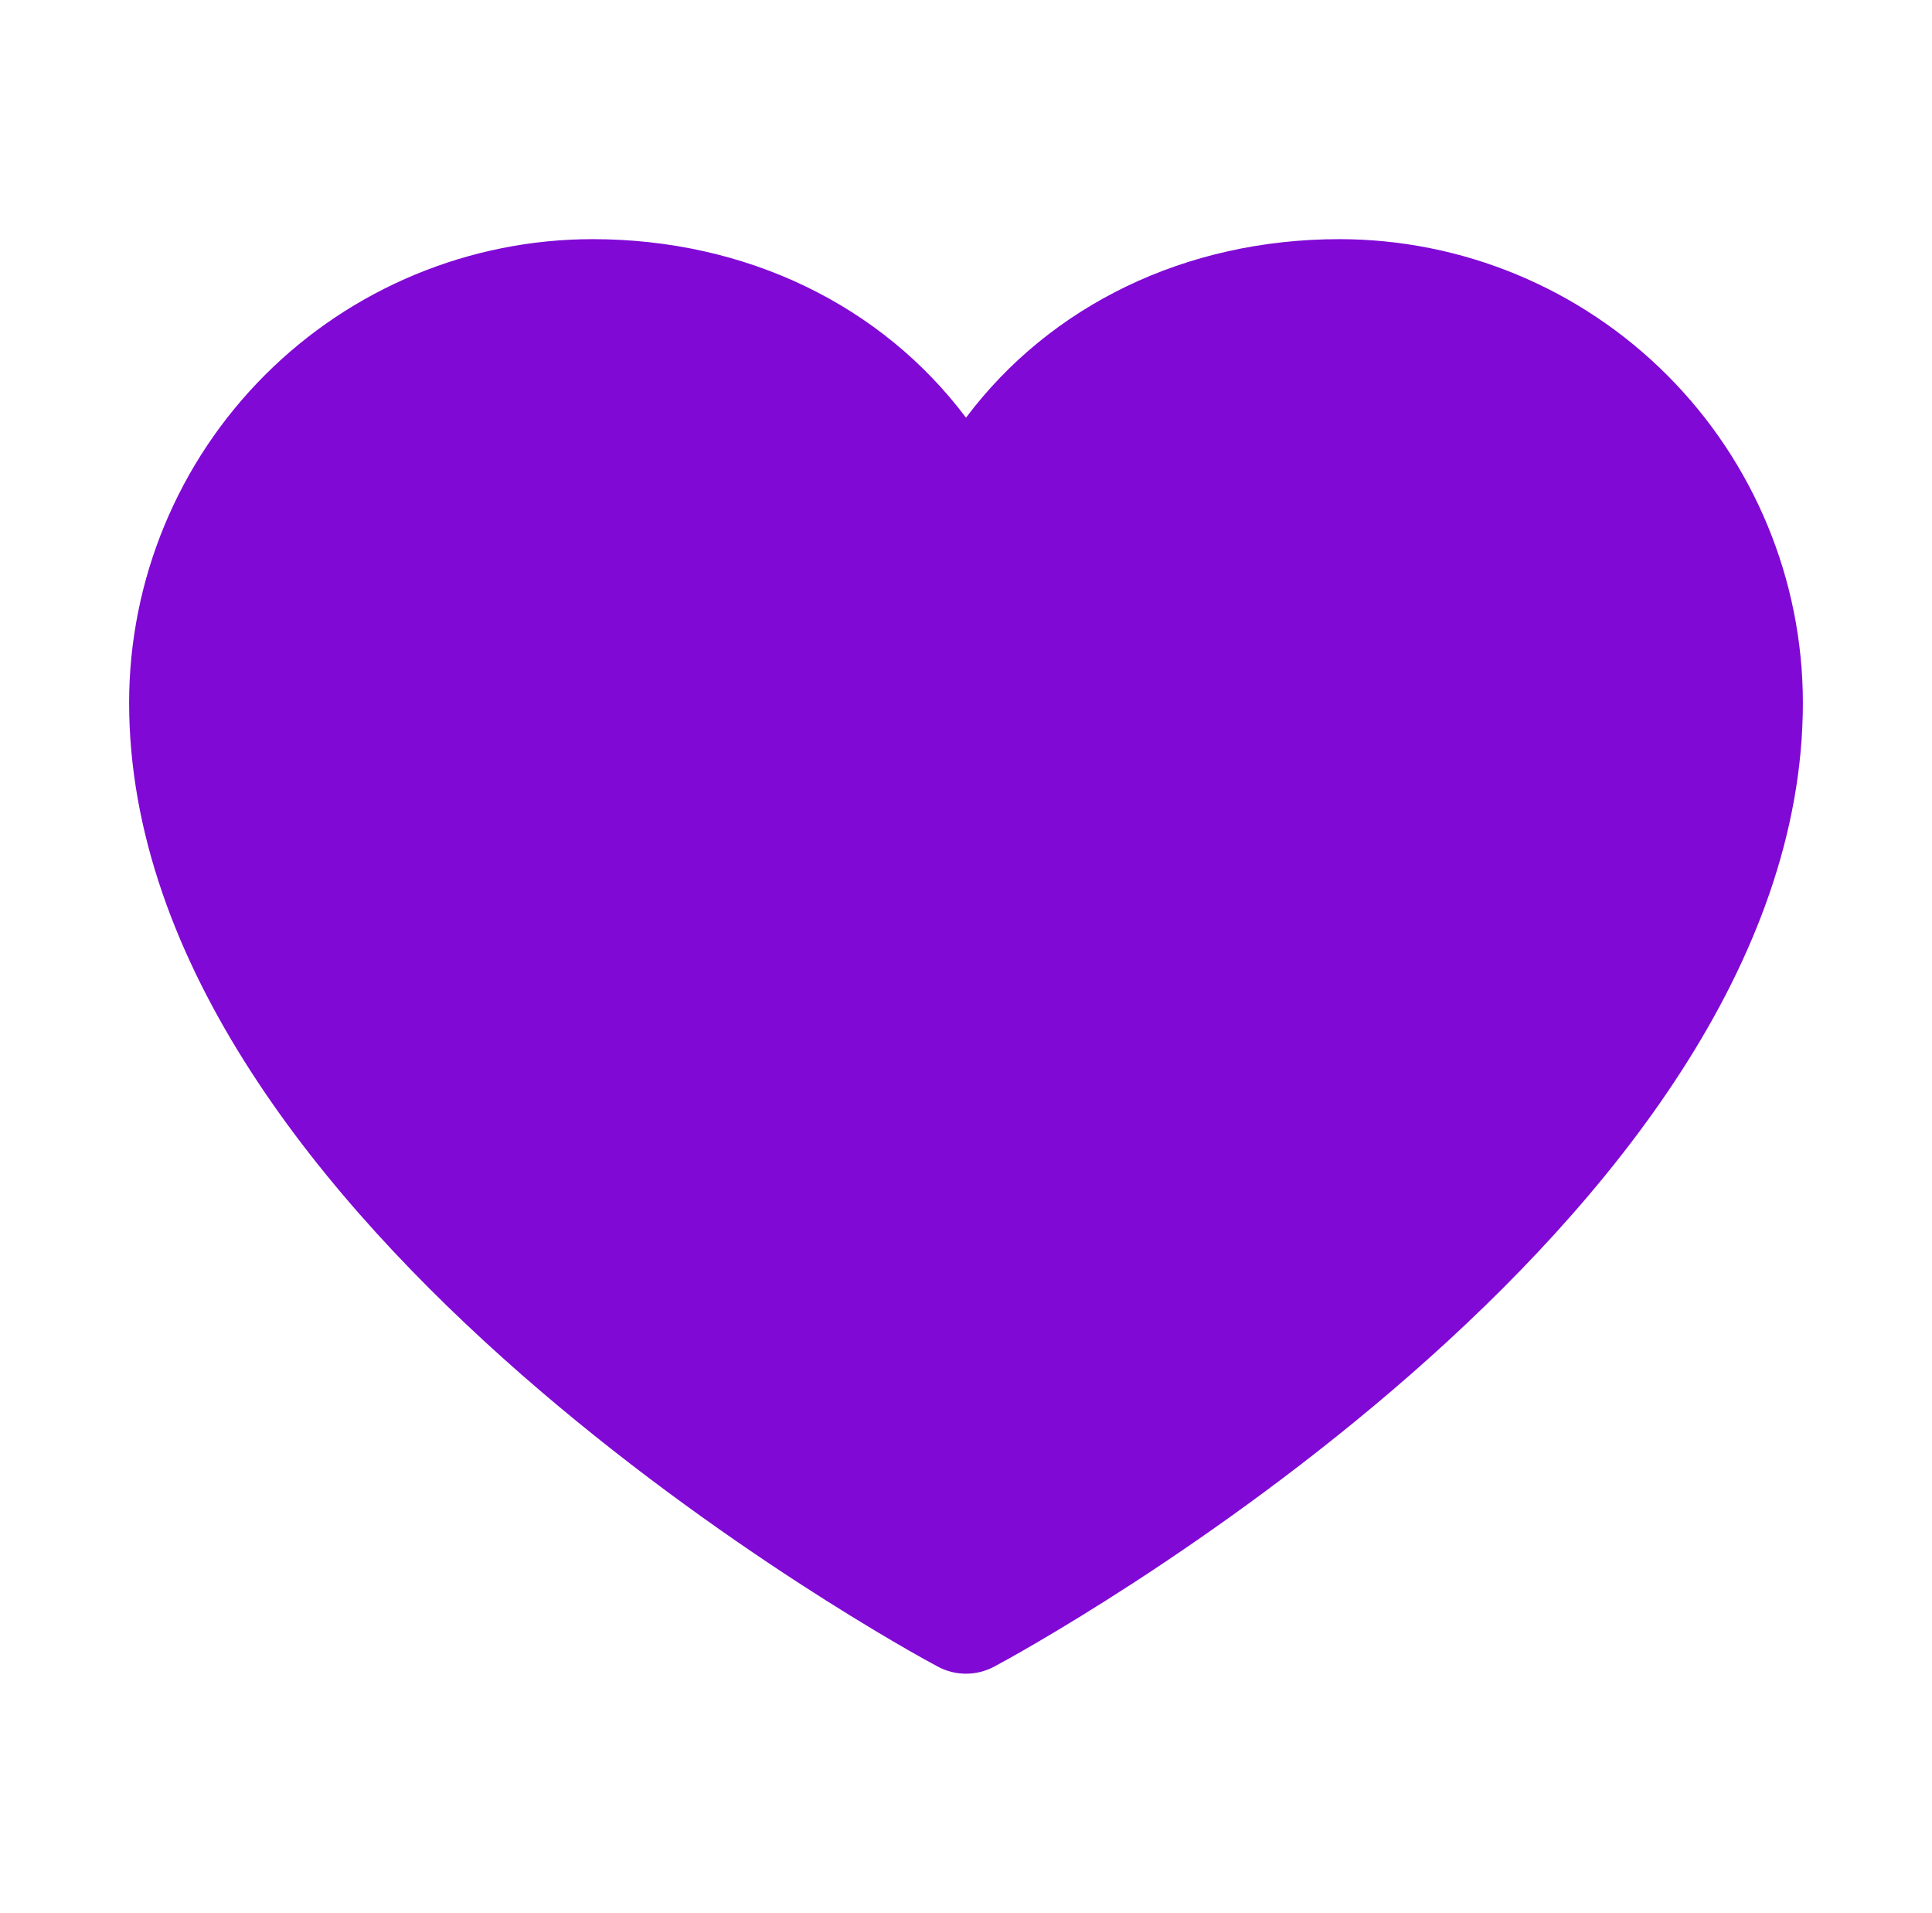 <?xml version="1.0" encoding="UTF-8"?>
<svg xmlns="http://www.w3.org/2000/svg" width="101" height="100" viewBox="0 0 101 100" fill="none">
  <path d="M94.25 36.719C94.25 64.062 53.707 86.195 51.98 87.109C51.525 87.354 51.017 87.482 50.5 87.482C49.983 87.482 49.475 87.354 49.02 87.109C47.293 86.195 6.75 64.062 6.75 36.719C6.757 30.298 9.311 24.142 13.851 19.602C18.392 15.061 24.548 12.507 30.969 12.5C39.035 12.5 46.098 15.969 50.5 21.832C54.902 15.969 61.965 12.5 70.031 12.5C76.452 12.507 82.608 15.061 87.148 19.602C91.689 24.142 94.243 30.298 94.25 36.719Z" fill="#8009D5"></path>
</svg>
